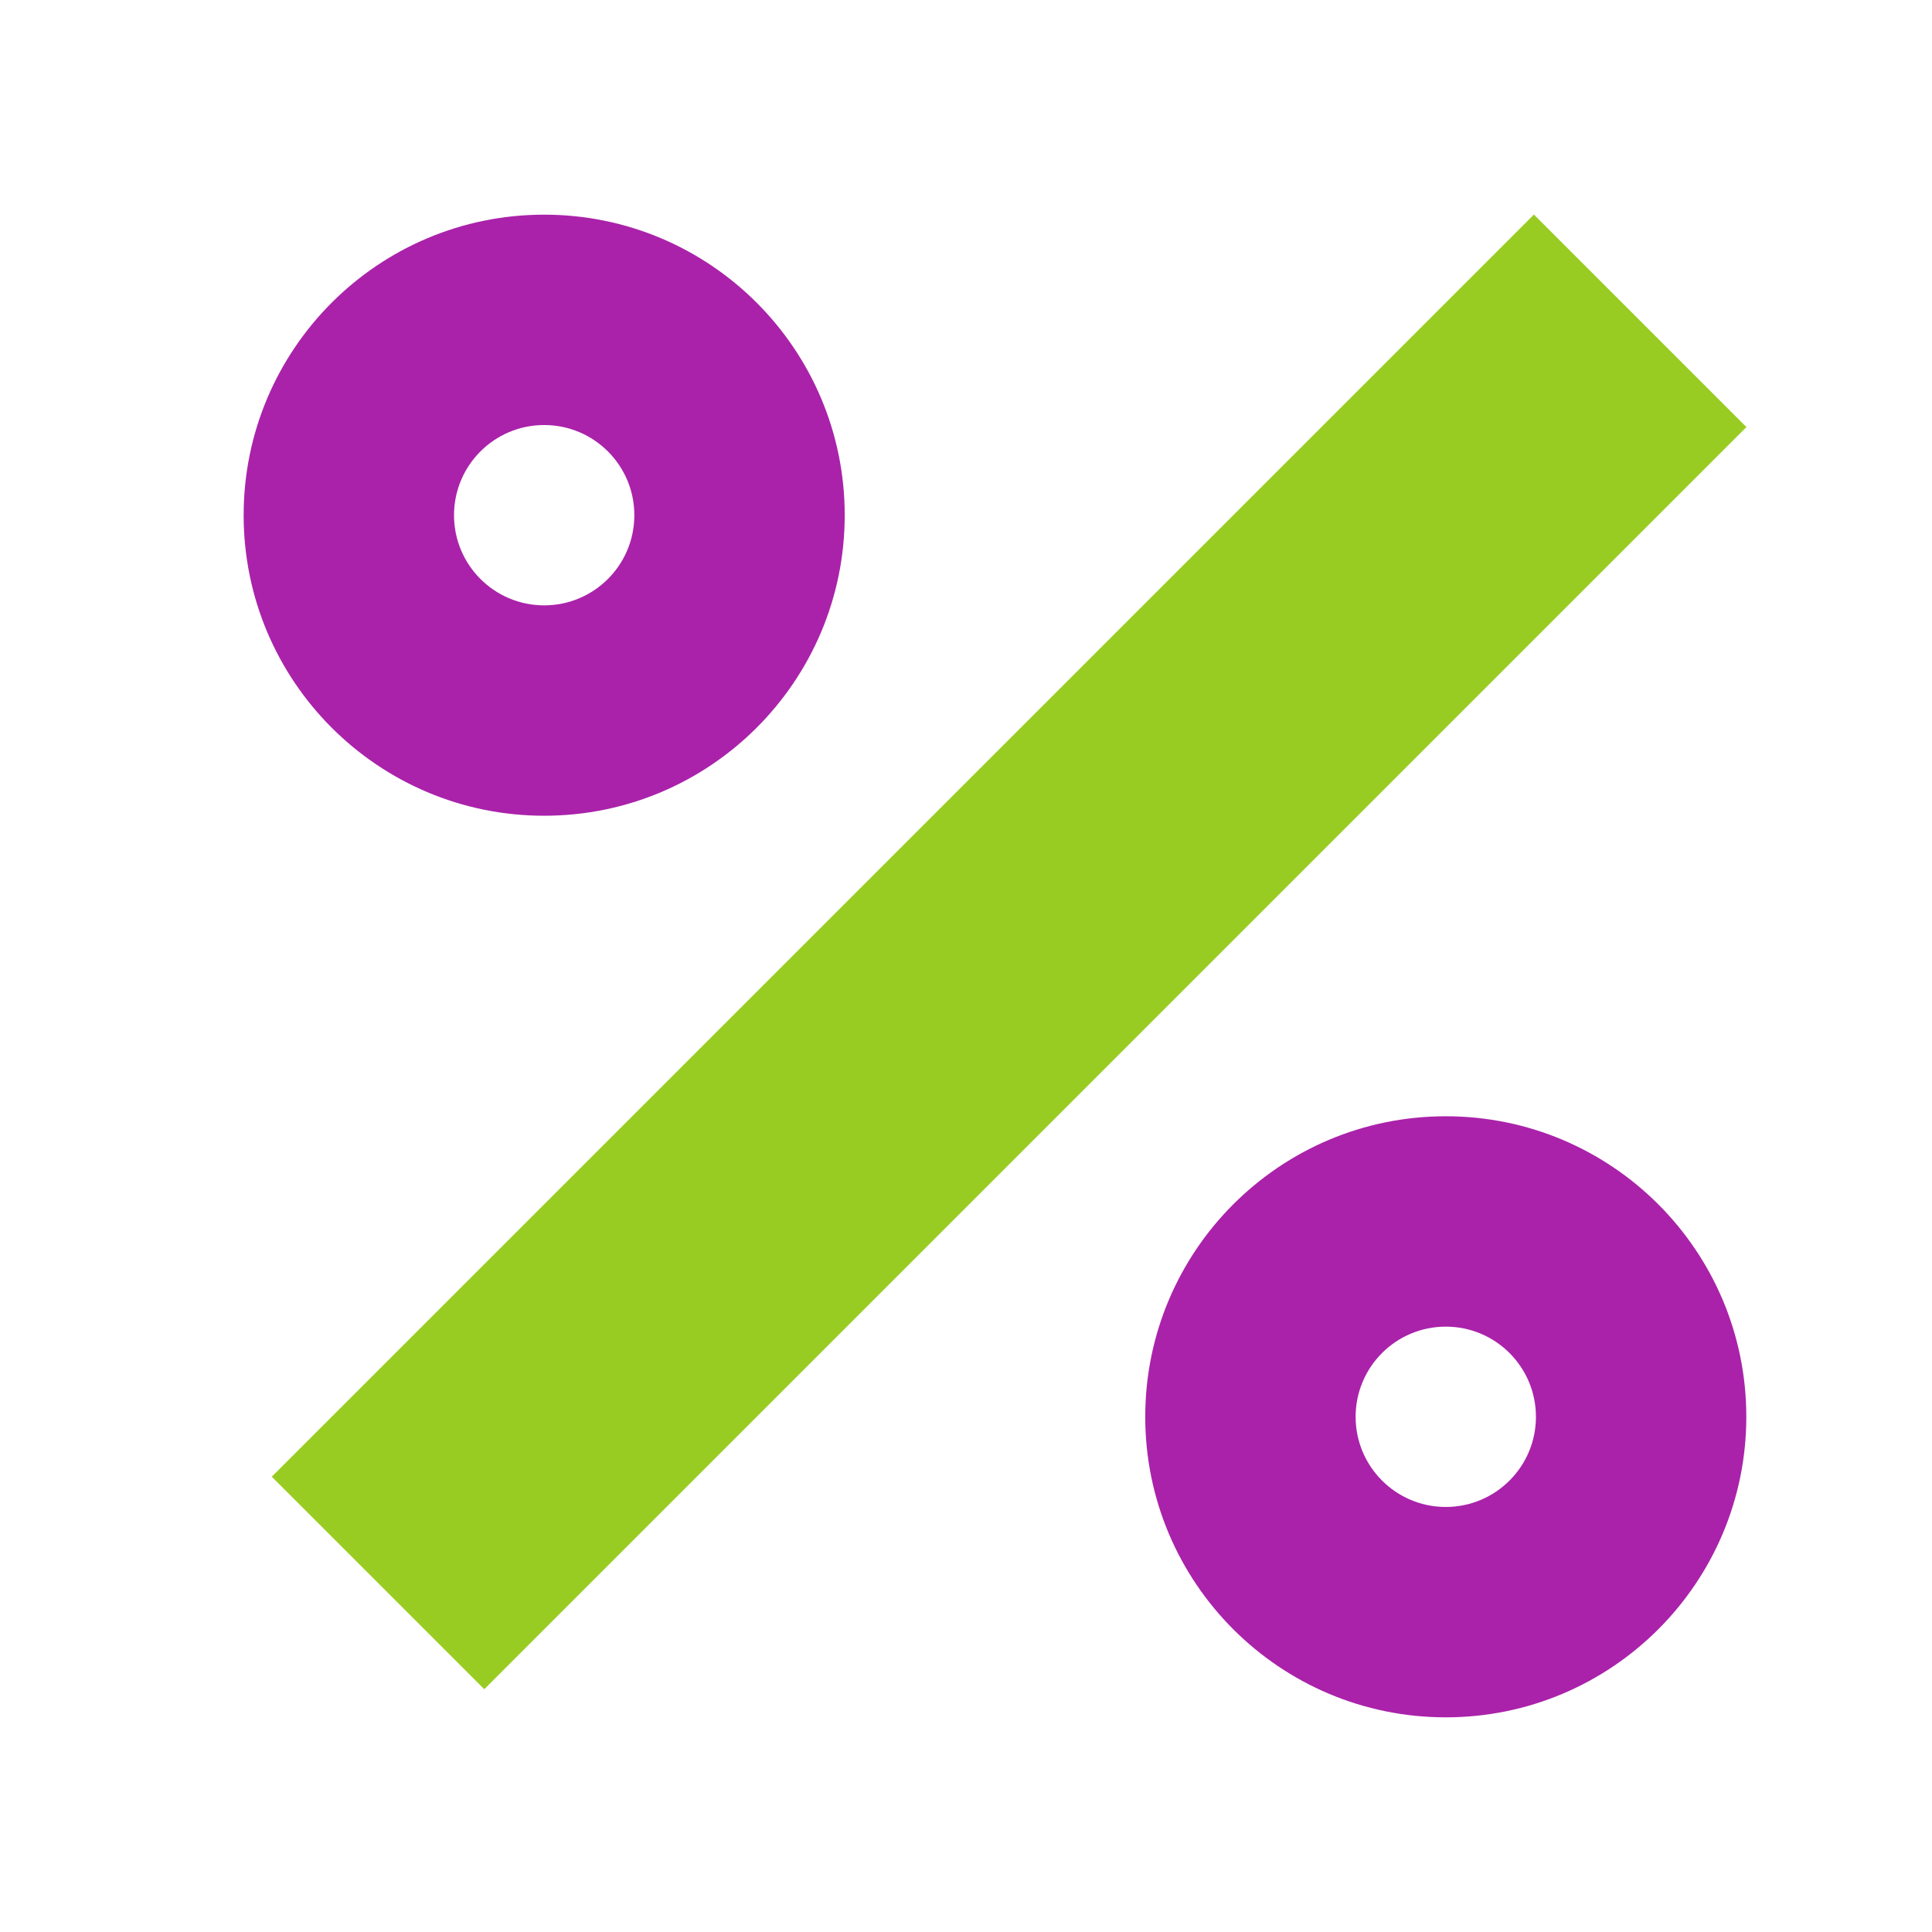 <svg xmlns="http://www.w3.org/2000/svg" viewBox="0 0 90 90">
    <path fill="#AA22AA" d="M25.35,10c-7.73,0-14,6.27-14,14s6.27,14,14,14,14-6.27,14-14-6.27-14-14-14M25.35,28.2c-2.32,0-4.2-1.88-4.2-4.2s1.88-4.2,4.2-4.2,4.2,1.88,4.2,4.2-1.88,4.2-4.2,4.2h0"/>
    <path fill="#AA22AA" d="M67.35,52c-7.73,0-14,6.27-14,14s6.27,14,14,14,14-6.27,14-14-6.27-14-14-14M67.35,70.2c-2.32,0-4.2-1.88-4.2-4.2s1.88-4.2,4.2-4.2,4.2,1.88,4.2,4.2h0c0,2.32-1.88,4.2-4.2,4.2"/>
    <rect fill="#99CC22" x="5.43" y="37.35" width="83.15" height="14" transform="translate(-17.59 46.22) rotate(-45)"/>
</svg>